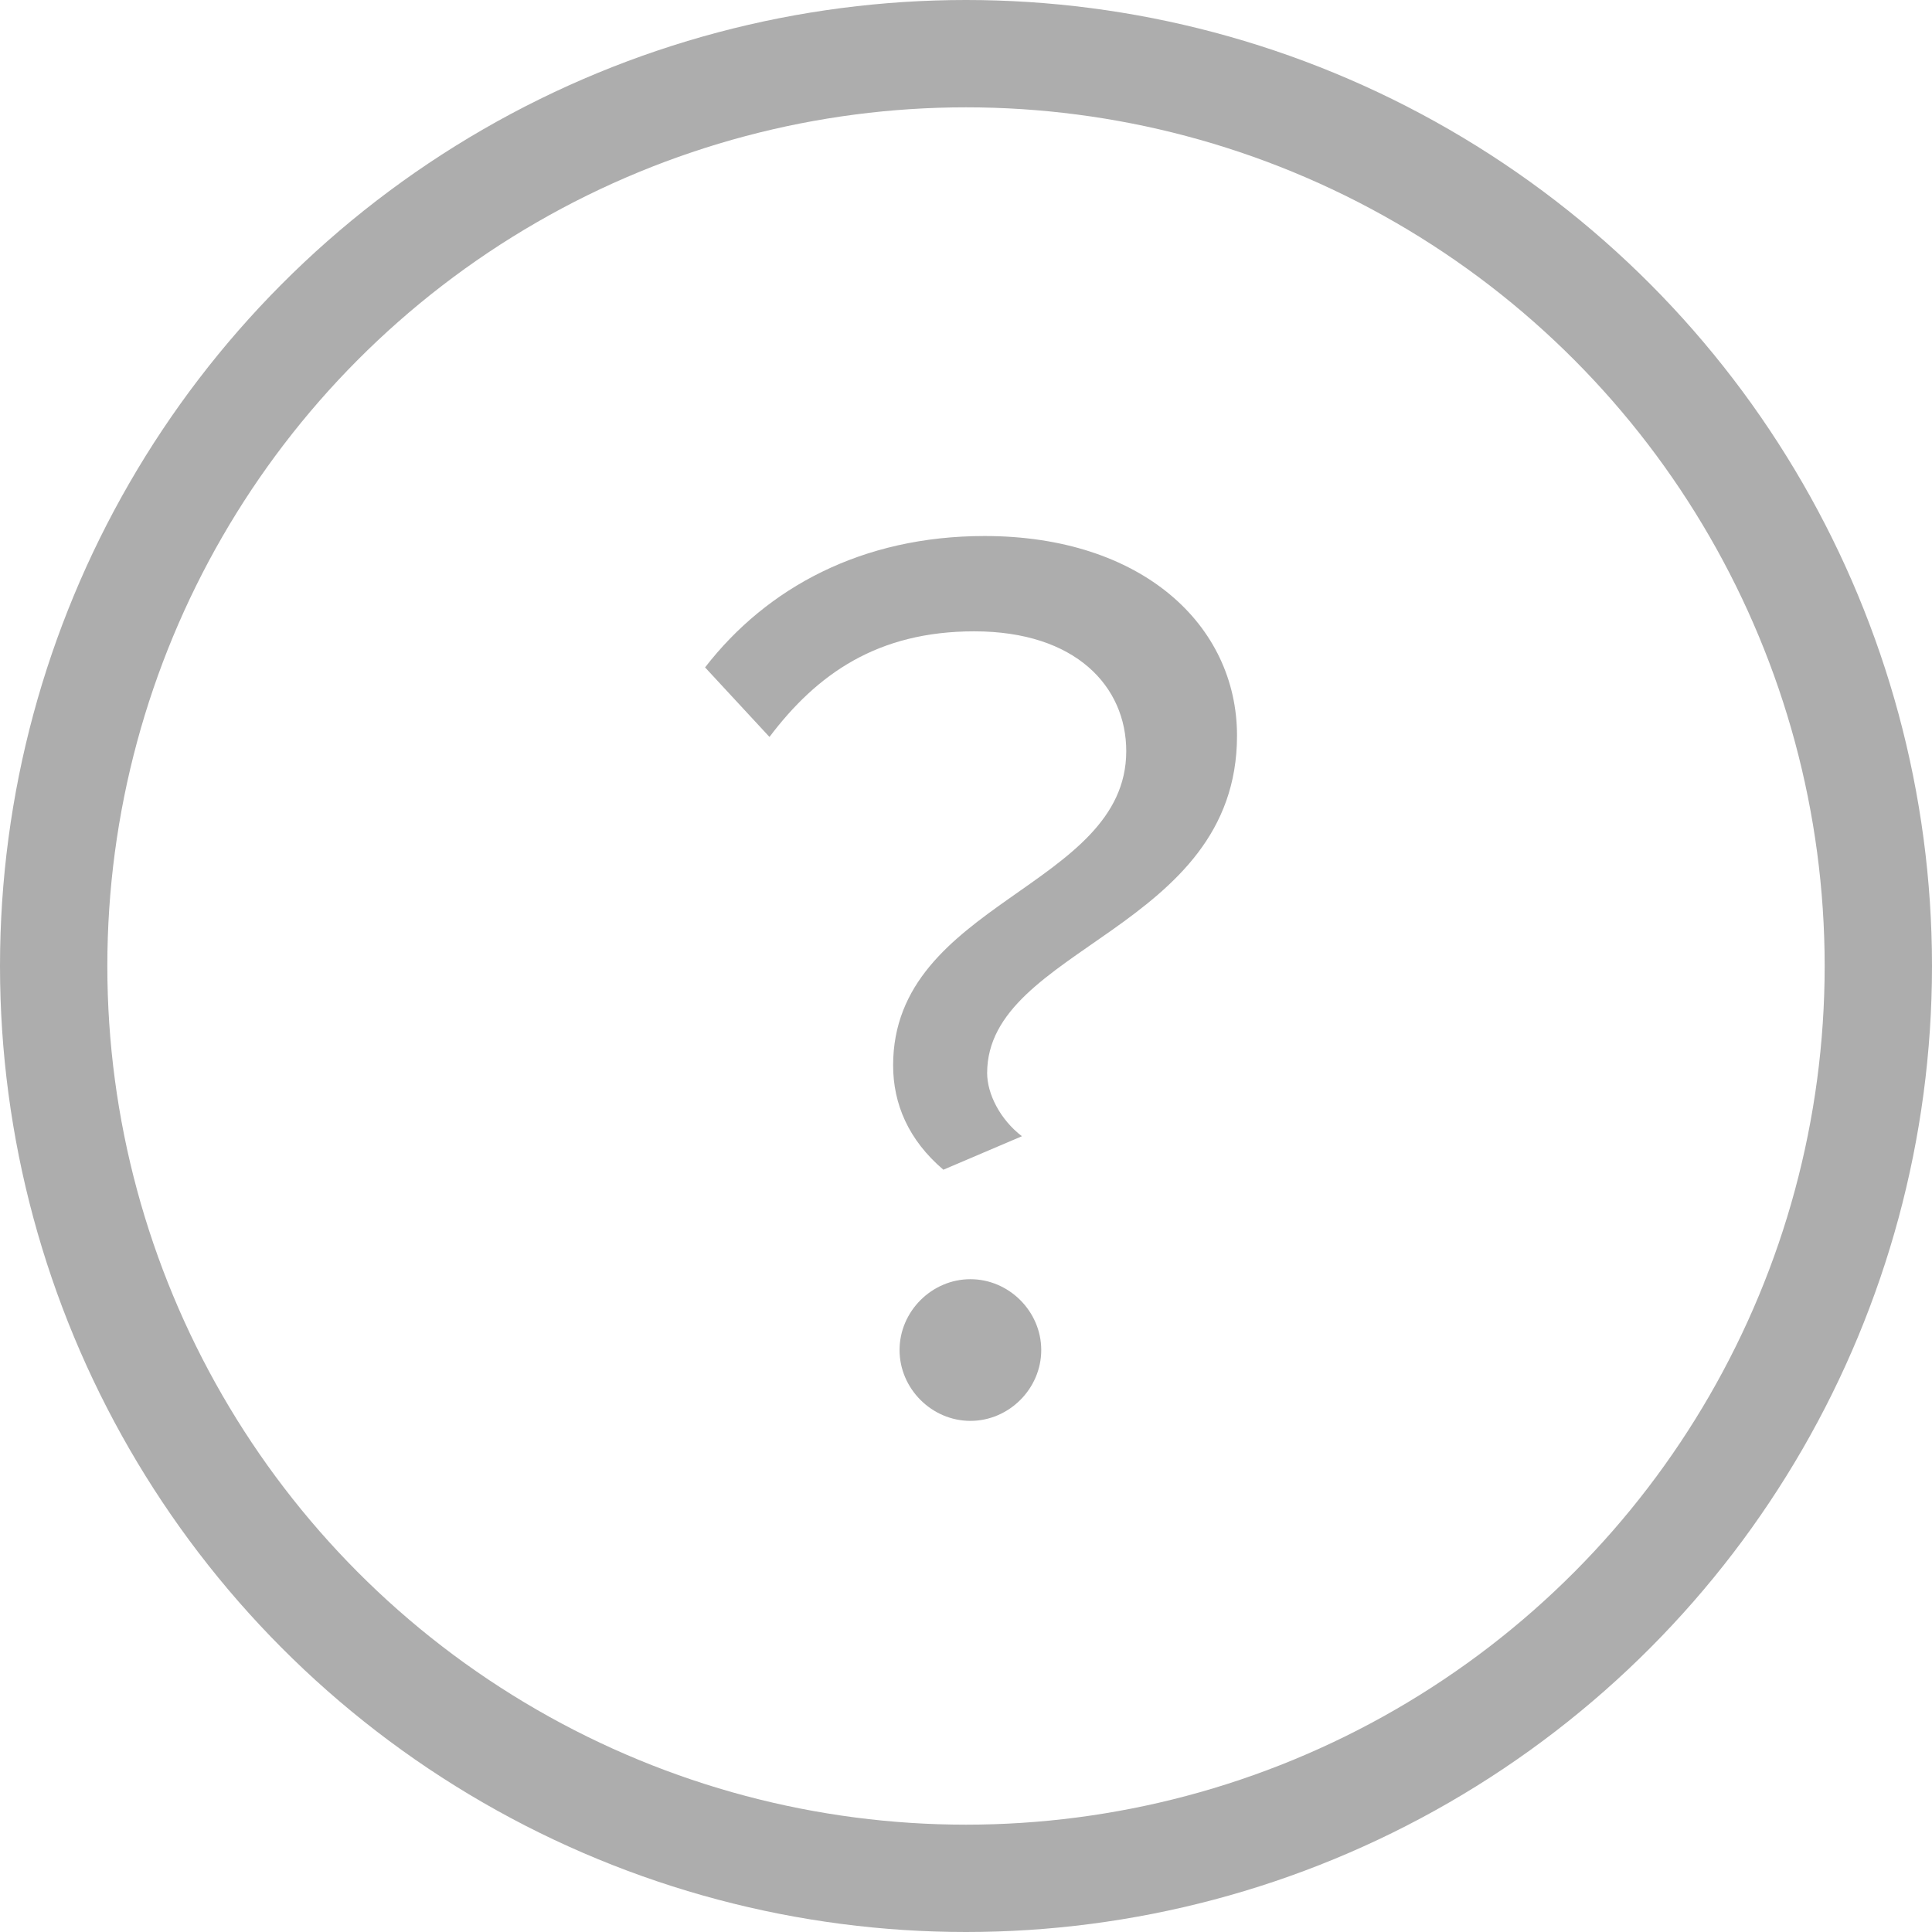 ﻿<svg width="18" height="18" viewBox="0 0 18 18" fill="none" xmlns="http://www.w3.org/2000/svg">
<circle cx="9" cy="9" r="8.5" stroke="#ADADAD"/>
<path d="M8.789 10.898L9.521 10.586C9.317 10.43 9.197 10.19 9.197 9.998C9.197 8.822 11.525 8.666 11.525 6.854C11.525 5.822 10.637 4.994 9.173 4.994C8.033 4.994 7.145 5.474 6.569 6.218L7.169 6.866C7.613 6.278 8.177 5.882 9.077 5.882C10.025 5.882 10.493 6.398 10.493 6.998C10.493 8.27 8.321 8.402 8.321 9.926C8.321 10.286 8.465 10.622 8.789 10.898ZM9.041 13.238C9.401 13.238 9.701 12.938 9.701 12.578C9.701 12.218 9.401 11.918 9.041 11.918C8.681 11.918 8.381 12.218 8.381 12.578C8.381 12.938 8.681 13.238 9.041 13.238Z" fill="#ADADAD"/>
</svg>
